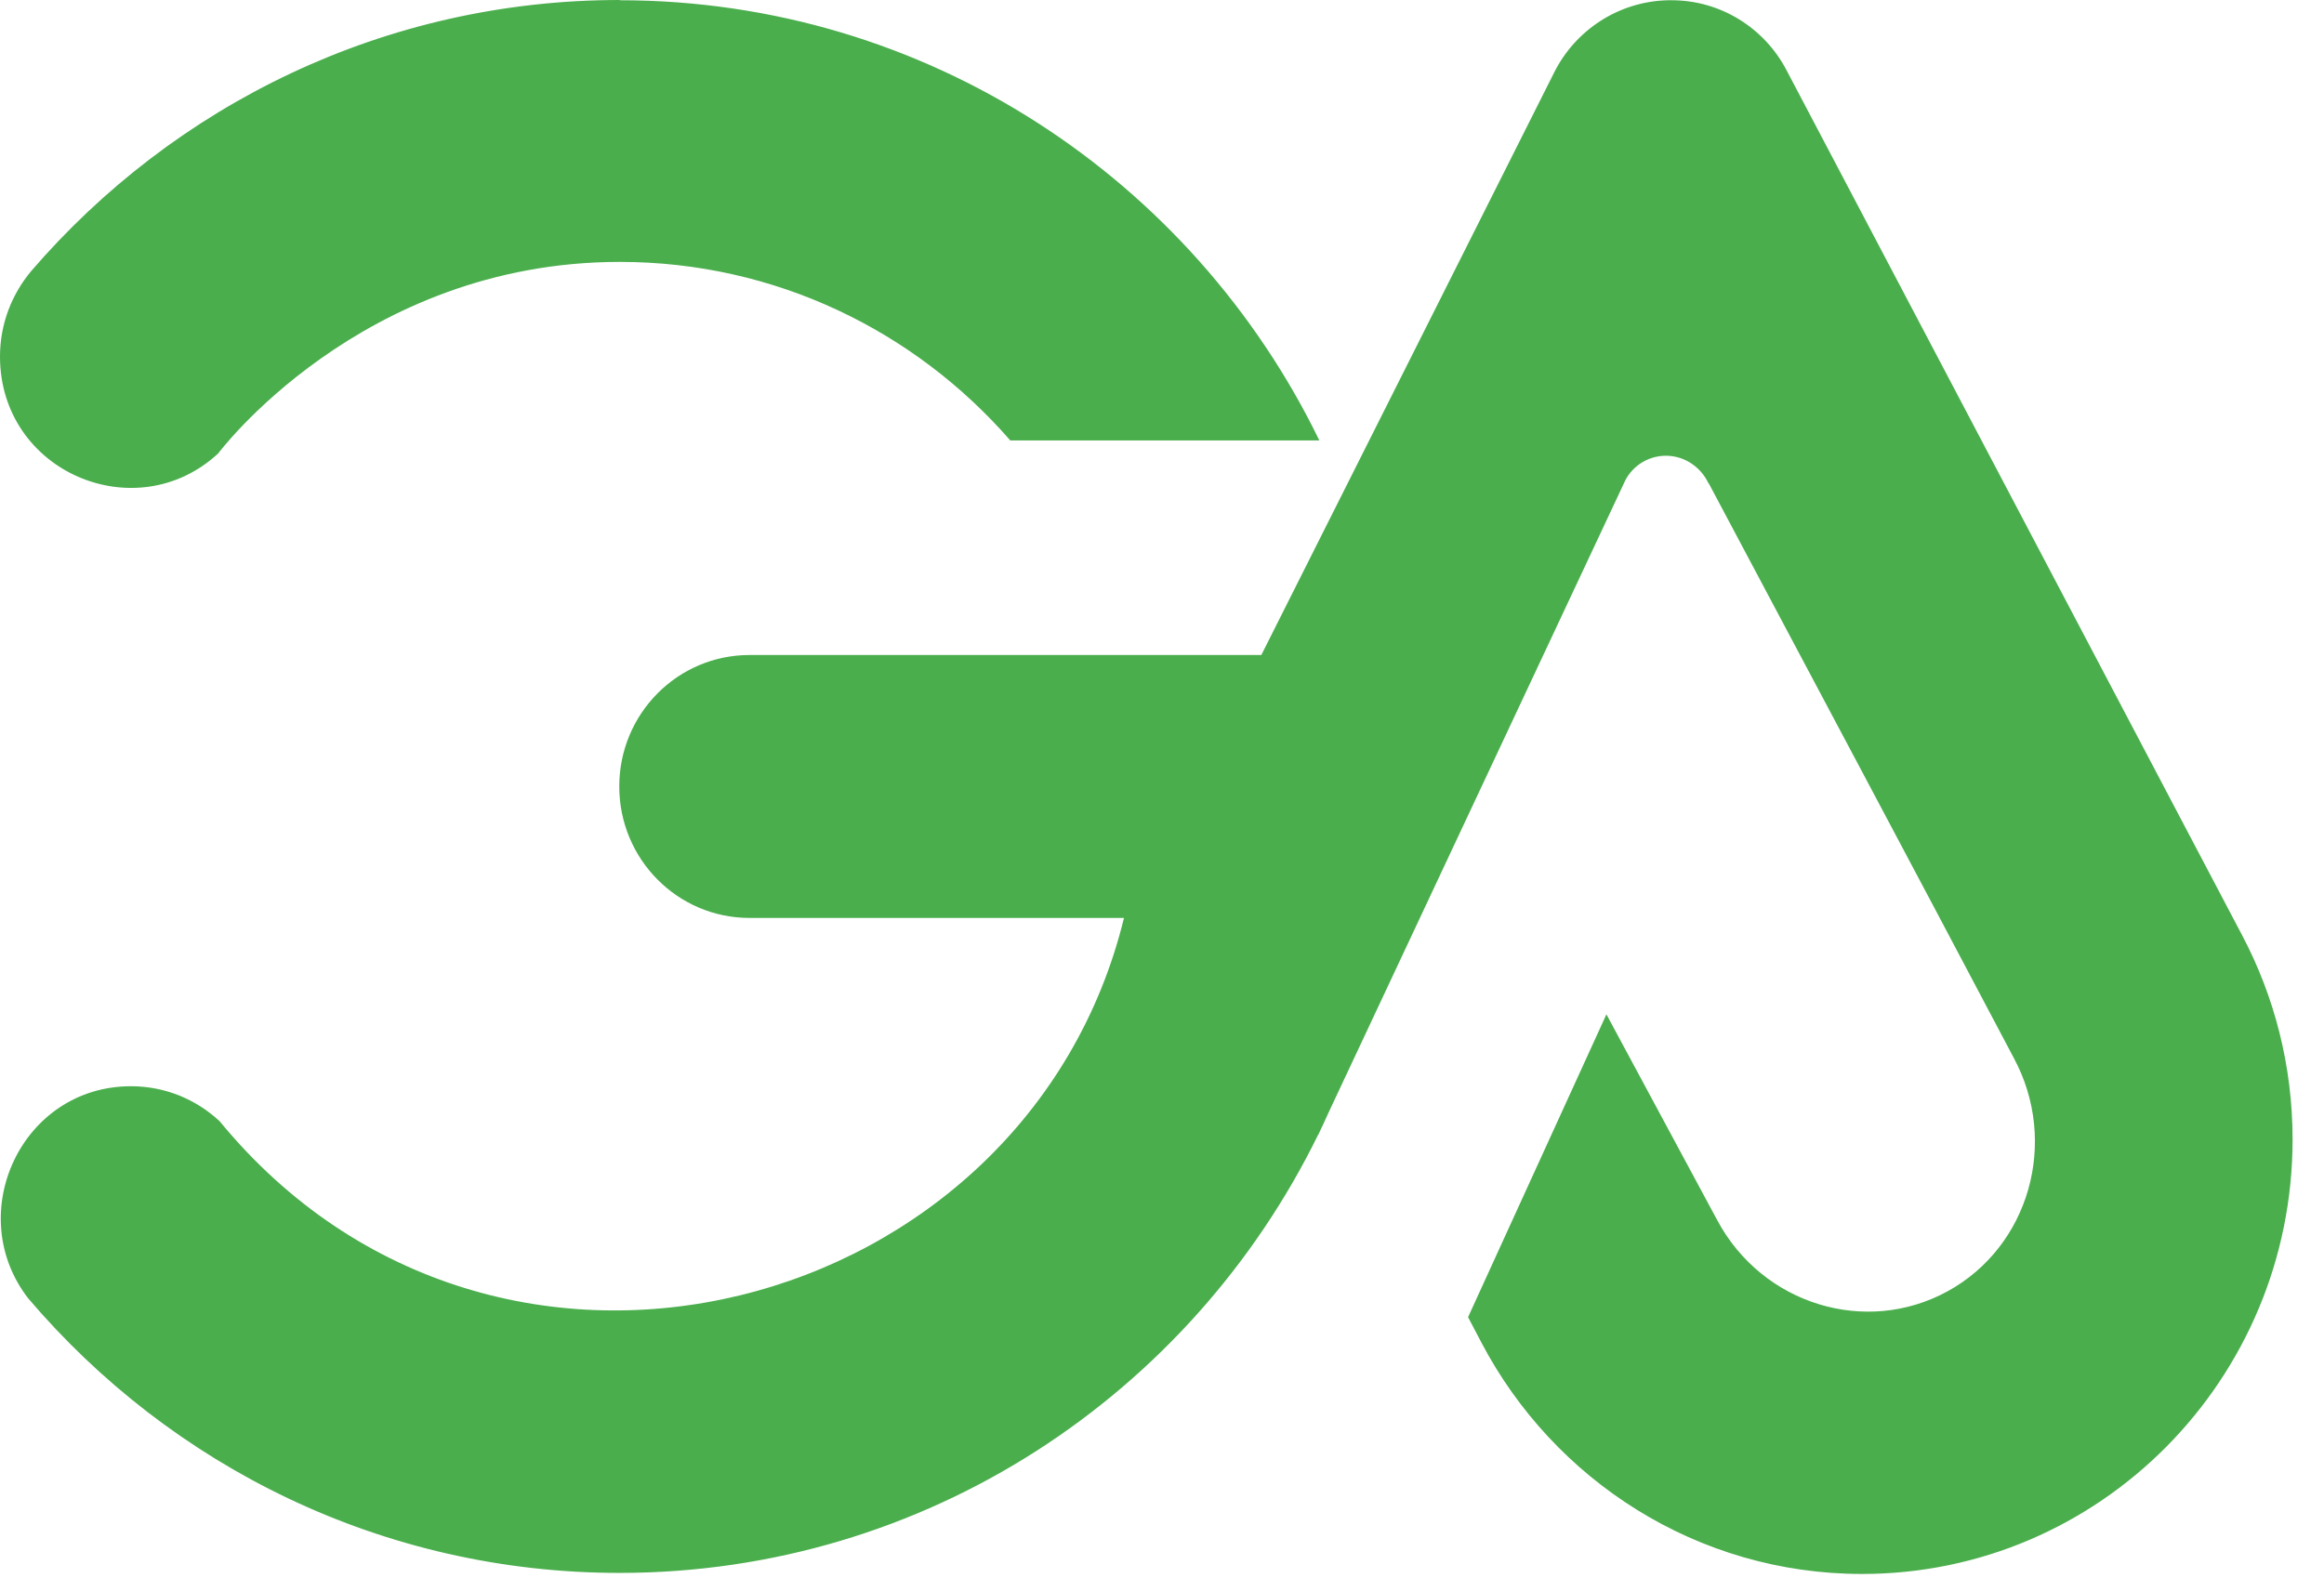 <svg width="73" height="50" viewBox="0 0 73 50" fill="none" xmlns="http://www.w3.org/2000/svg">
<path fill-rule="evenodd" clip-rule="evenodd" d="M19.468 0.008C29.114 0.008 37.463 5.649 41.442 13.838H31.733C28.74 10.399 24.355 8.229 19.468 8.229C11.302 8.229 6.797 14.32 6.853 14.248C4.274 16.635 0 14.835 0 11.202C0 10.174 0.374 9.242 0.979 8.518C5.468 3.303 12.082 0 19.468 0V0.008ZM41.411 35.657L41.419 35.632C41.522 35.415 41.626 35.198 41.721 34.981L51.057 15.084C51.296 14.634 51.765 14.329 52.306 14.32C52.903 14.312 53.421 14.666 53.667 15.188H53.675C56.883 21.232 60.066 27.194 63.258 33.246C64.675 35.882 63.743 39.168 61.173 40.575C58.602 41.981 55.363 40.984 53.946 38.349L50.46 31.871L46.114 41.386L46.536 42.19C48.804 46.505 53.309 49.455 58.49 49.455C65.956 49.455 72.013 43.339 72.013 35.801C72.013 33.487 71.44 31.301 70.429 29.388L56.111 2.194C55.426 0.892 54.065 0.008 52.505 0.008H52.474C52.45 0.008 52.426 0.008 52.402 0.008C50.834 0.04 49.481 0.956 48.82 2.274L39.62 20.581H35.274H23.551H23.543C21.282 20.581 19.452 22.429 19.452 24.711C19.452 26.994 21.282 28.842 23.543 28.842H23.551H35.306C32.258 41.33 15.631 45.854 6.9 35.231C6.168 34.547 5.189 34.13 4.115 34.13C0.677 34.13 -1.17 38.132 0.883 40.792C5.372 46.071 12.026 49.422 19.46 49.422C29.082 49.422 37.407 43.813 41.403 35.657H41.411Z" fill="#4AAE4D"/>
</svg>
